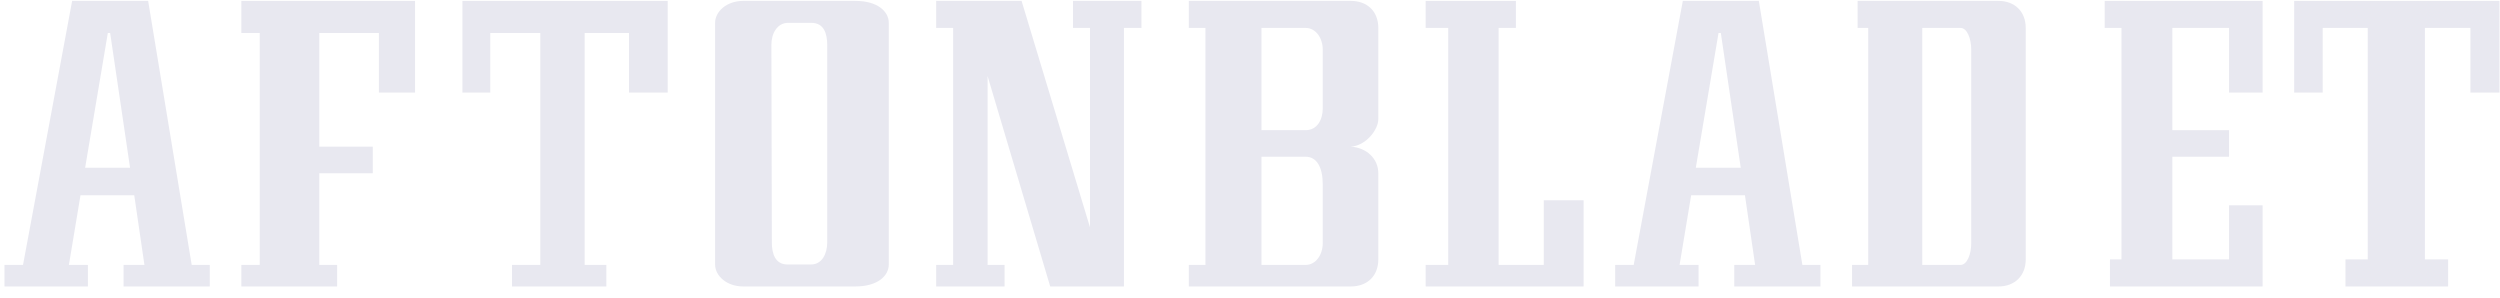 <?xml version="1.0" encoding="UTF-8"?>
<svg width="168px" height="20px" viewBox="0 0 168 20" version="1.1" xmlns="http://www.w3.org/2000/svg" xmlns:xlink="http://www.w3.org/1999/xlink">
    <title>Aftonbladet-logo</title>
    <g id="Desktop" stroke="none" stroke-width="1" fill="none" fill-rule="evenodd">
        <g id="New-NP-|-Index-|-V7" transform="translate(-477, -4839)" fill="#E8E8F0" fill-rule="nonzero">
            <g id="Statistics" transform="translate(-63, 4204)">
                <g id="Logos-svg-final-desktop" transform="translate(308, 629)">
                    <g id="Aftonbladet-logo" transform="translate(232.302, 6.06)">
                        <path d="M5.419,11.212 L6.944,2.157 L7.1,2.157 L8.438,11.212 L5.419,11.212 Z M9.653,0 L4.546,0 L1.245,17.742 L0,17.742 L0,19.19 L5.605,19.19 L5.605,17.742 L4.328,17.742 L5.107,13.061 L8.719,13.061 L9.404,17.742 L8.002,17.742 L8.002,19.19 L13.795,19.19 L13.795,17.742 L12.58,17.742 L9.653,0 L9.653,0 Z" id="Fill-5"></path>
                        <polyline id="Fill-6" points="15.917 2.157 17.151 2.157 17.151 17.742 15.917 17.742 15.917 19.19 22.353 19.19 22.353 17.742 21.154 17.742 21.154 11.582 24.749 11.582 24.749 9.796 21.154 9.796 21.154 2.157 25.16 2.157 25.16 6.161 27.59 6.161 27.59 0 15.917 0 15.917 2.157"></polyline>
                        <polyline id="Fill-7" points="30.773 6.161 32.644 6.161 32.644 2.157 36.006 2.157 36.006 17.742 34.103 17.742 34.103 19.19 40.445 19.19 40.445 17.742 38.987 17.742 38.987 2.157 41.966 2.157 41.966 6.161 44.568 6.161 44.568 0 30.773 0 30.773 6.161"></polyline>
                        <path d="M55.287,16.238 C55.287,16.991 54.934,17.713 54.197,17.713 L52.625,17.713 C51.792,17.713 51.567,16.991 51.567,16.238 L51.535,2.952 C51.535,2.198 51.92,1.476 52.658,1.476 L54.228,1.476 C55.063,1.476 55.287,2.198 55.287,2.952 L55.287,16.238 Z M57.179,0 L49.644,0 C48.521,0 47.752,0.722 47.752,1.476 L47.752,17.713 C47.752,18.468 48.521,19.19 49.644,19.19 L57.179,19.19 C58.687,19.19 59.424,18.468 59.424,17.713 L59.424,1.476 C59.424,0.722 58.687,0 57.179,0 L57.179,0 Z" id="Fill-8"></path>
                        <polyline id="Fill-9" points="71.804 1.817 72.945 1.817 72.945 15.217 68.348 0 62.608 0 62.608 1.817 63.748 1.817 63.748 17.742 62.608 17.742 62.608 19.19 67.206 19.19 67.206 17.742 66.064 17.742 66.064 5.053 70.272 19.19 75.228 19.19 75.228 1.817 76.403 1.817 76.403 0 71.804 0 71.804 1.817"></polyline>
                        <path d="M88.586,7.238 C88.586,7.947 88.236,8.687 87.437,8.687 L84.47,8.687 L84.47,1.817 L87.437,1.817 C88.139,1.817 88.586,2.526 88.586,3.266 L88.586,7.238 Z M88.586,16.295 C88.586,17.033 88.139,17.742 87.437,17.742 L84.47,17.742 L84.47,10.472 L87.437,10.472 C88.202,10.472 88.586,11.212 88.586,12.321 L88.586,16.295 Z M90.469,0 L79.586,0 L79.586,1.817 L80.704,1.817 L80.704,17.742 L79.586,17.742 L79.586,19.19 L90.469,19.19 C91.586,19.19 92.32,18.482 92.32,17.372 L92.32,11.582 C92.32,10.597 91.522,9.856 90.469,9.796 C91.49,9.734 92.32,8.655 92.32,7.947 L92.32,1.817 C92.32,0.708 91.586,0 90.469,0 L90.469,0 Z" id="Fill-10"></path>
                        <polyline id="Fill-11" points="103.439 17.742 100.405 17.742 100.405 1.817 101.566 1.817 101.566 0 95.503 0 95.503 1.817 97.019 1.817 97.019 17.742 95.503 17.742 95.503 19.19 106.115 19.19 106.115 13.399 103.439 13.399 103.439 17.742"></polyline>
                        <path d="M113.656,11.212 L115.183,2.157 L115.338,2.157 L116.676,11.212 L113.656,11.212 Z M117.891,0 L112.784,0 L109.482,17.742 L108.237,17.742 L108.237,19.19 L113.841,19.19 L113.841,17.742 L112.566,17.742 L113.344,13.061 L116.958,13.061 L117.642,17.742 L116.24,17.742 L116.24,19.19 L122.032,19.19 L122.032,17.742 L120.818,17.742 L117.891,0 L117.891,0 Z" id="Fill-12"></path>
                        <path d="M132.164,16.295 C132.164,17.033 131.884,17.742 131.449,17.742 L128.874,17.742 L128.874,1.817 L131.449,1.817 C131.884,1.817 132.164,2.526 132.164,3.266 L132.164,16.295 Z M133.994,0 L124.529,0 L124.529,1.817 L125.241,1.817 L125.241,17.742 L124.154,17.742 L124.154,19.19 L133.994,19.19 C135.081,19.19 135.827,18.482 135.827,17.372 L135.827,1.817 C135.827,0.708 135.081,0 133.994,0 L133.994,0 Z" id="Fill-13"></path>
                        <polyline id="Fill-14" points="141.133 1.817 142.261 1.817 142.261 17.372 141.488 17.372 141.488 19.19 151.744 19.19 151.744 13.738 149.489 13.738 149.489 17.372 145.679 17.372 145.679 10.472 149.489 10.472 149.489 8.687 145.679 8.687 145.679 1.817 149.489 1.817 149.489 6.161 151.744 6.161 151.744 0 141.133 0 141.133 1.817"></polyline>
                        <polyline id="Fill-15" points="153.867 0 153.867 6.161 155.784 6.161 155.784 1.817 158.81 1.817 158.81 17.372 157.313 17.372 157.313 19.19 164.212 19.19 164.212 17.372 162.651 17.372 162.651 1.817 165.71 1.817 165.71 6.161 167.662 6.161 167.662 0 153.867 0"></polyline>
                    </g>
                </g>
            </g>
        </g>
    </g>
</svg>